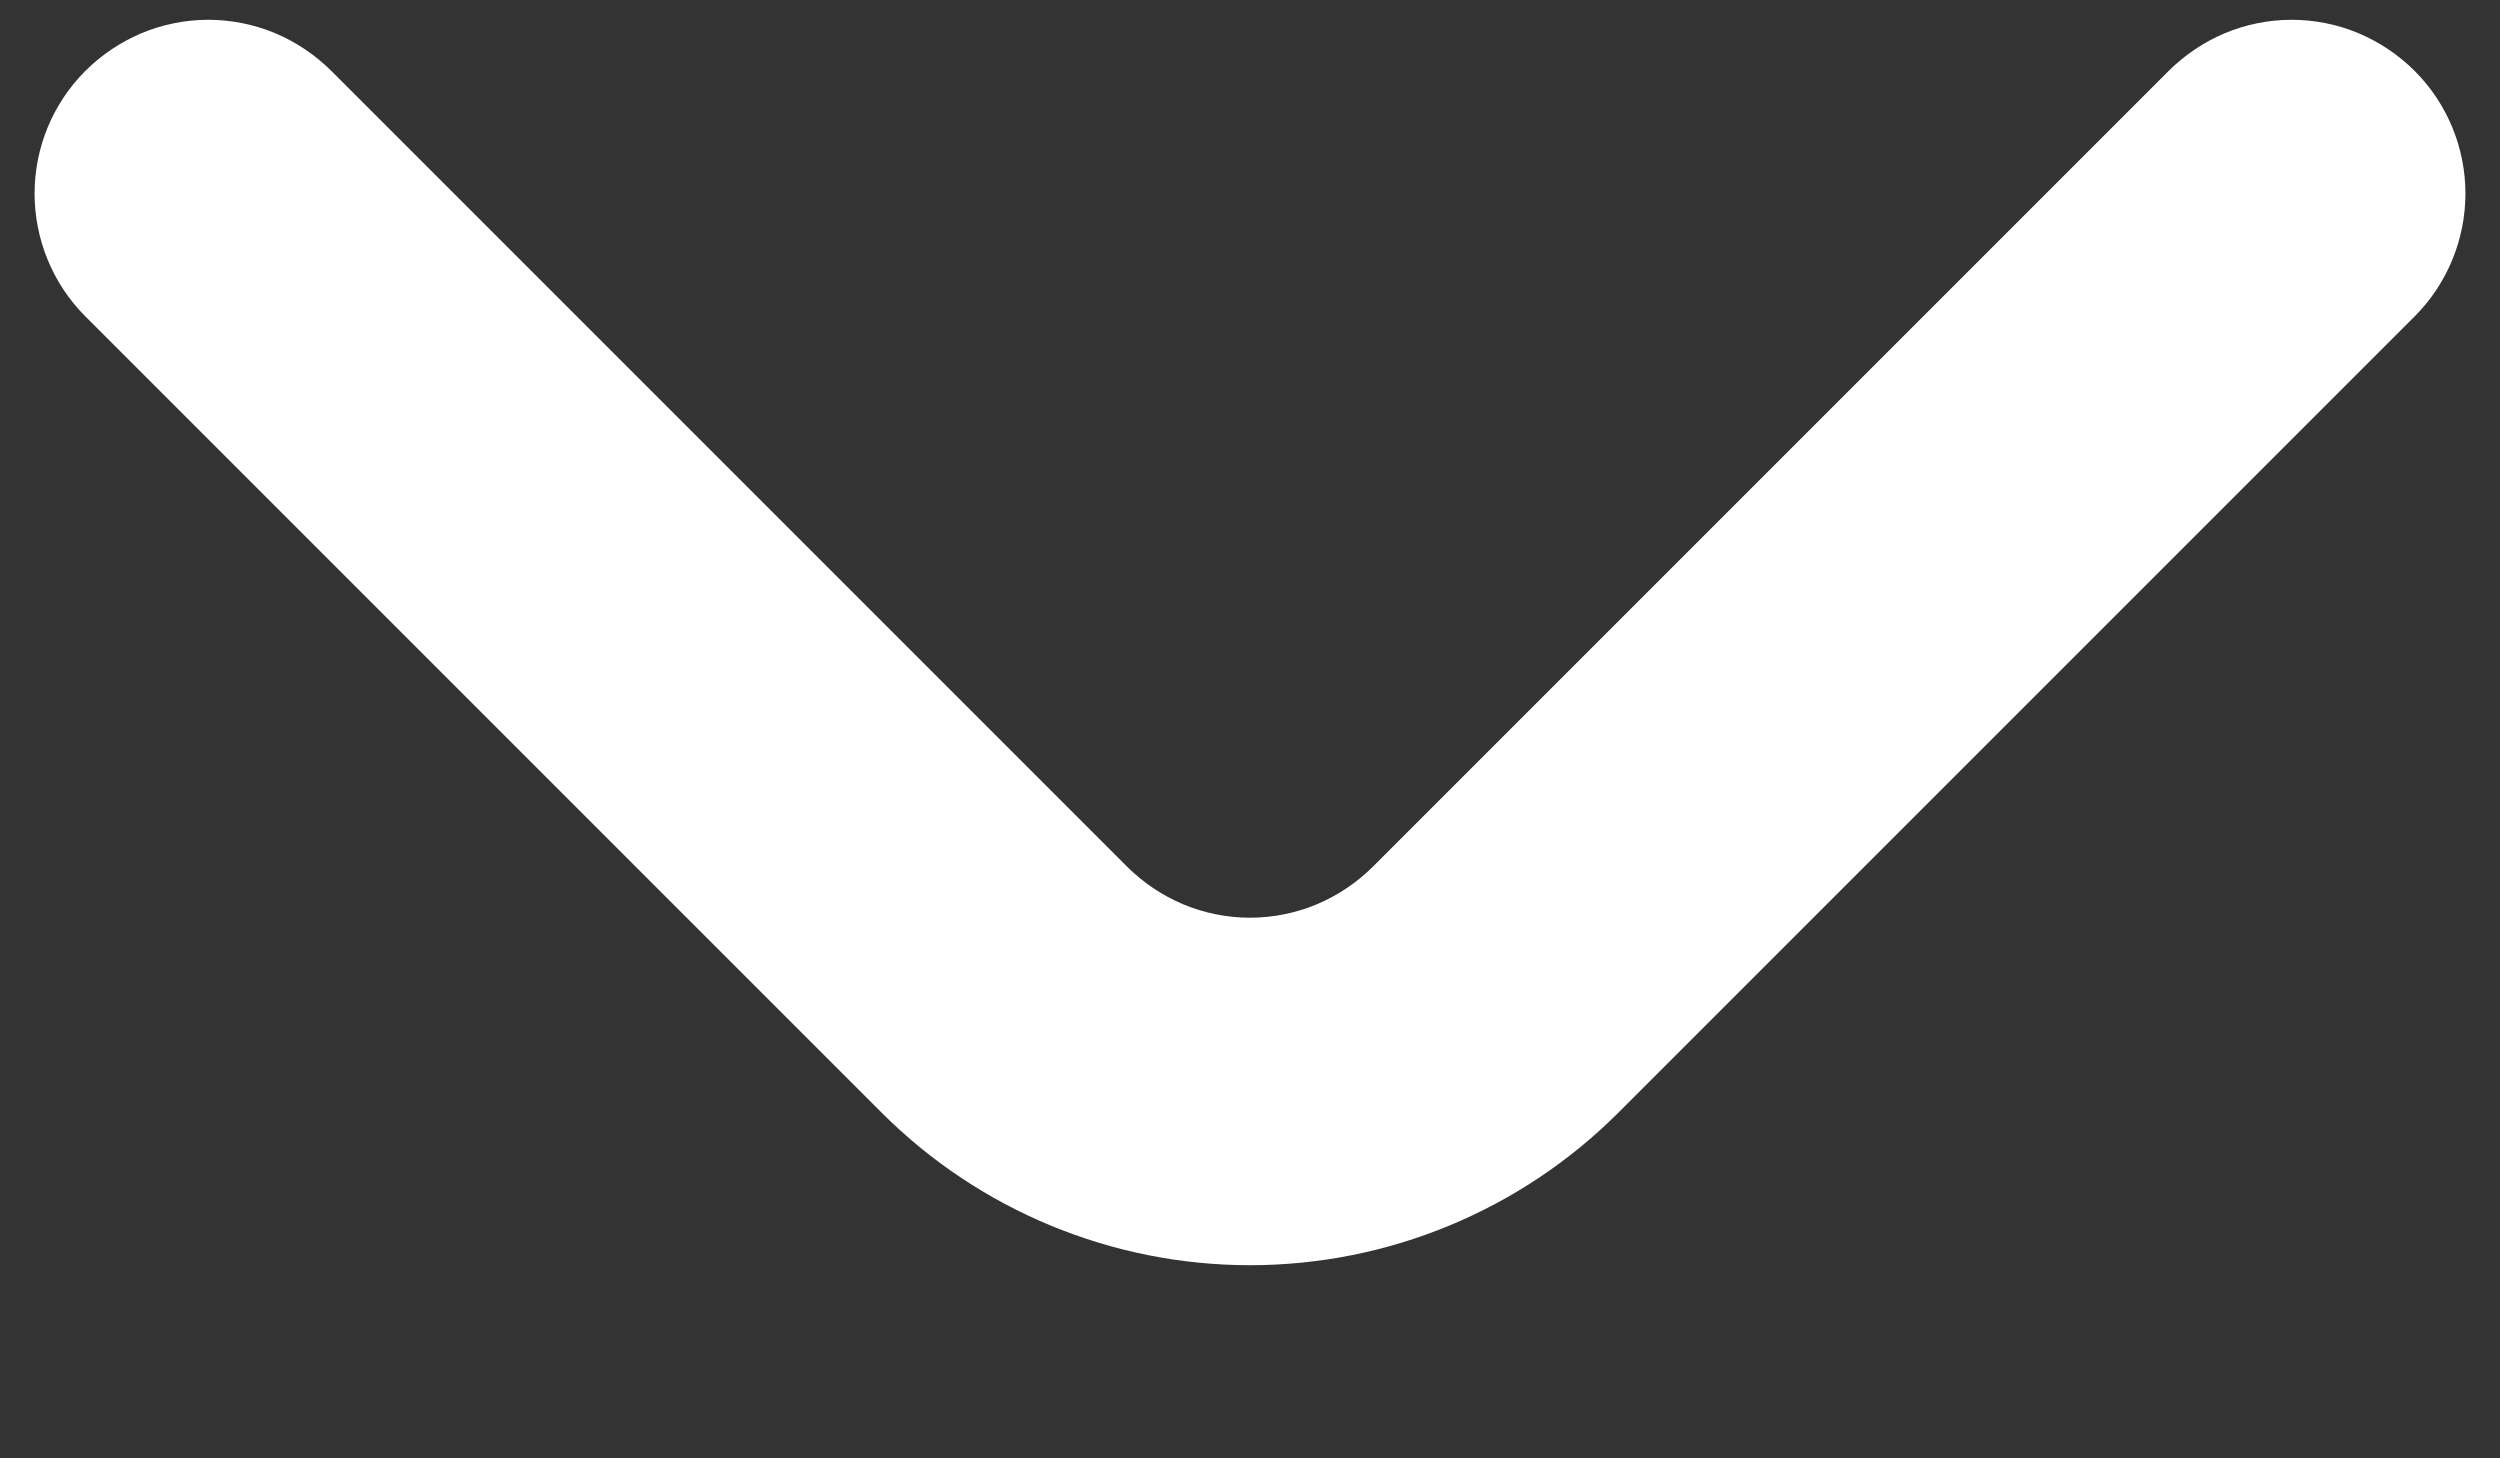 <svg width="12" height="7" viewBox="0 0 12 7" fill="none" xmlns="http://www.w3.org/2000/svg">
<rect x="0" y="0" width="12" height="7" fill="#333333" stroke="none"/>
<path d="M11.592 0.342C11.514 0.264 11.422 0.202 11.32 0.159C11.219 0.117 11.11 0.095 11 0.095C10.89 0.095 10.781 0.117 10.68 0.159C10.578 0.202 10.486 0.264 10.408 0.342L6.592 4.158C6.514 4.236 6.422 4.298 6.32 4.341C6.219 4.383 6.11 4.405 6 4.405C5.89 4.405 5.781 4.383 5.68 4.341C5.578 4.298 5.486 4.236 5.408 4.158L1.592 0.342C1.514 0.264 1.422 0.202 1.32 0.159C1.219 0.117 1.11 0.095 1 0.095C0.89 0.095 0.781 0.117 0.68 0.159C0.578 0.202 0.486 0.264 0.408 0.342C0.253 0.498 0.166 0.709 0.166 0.929C0.166 1.149 0.253 1.361 0.408 1.517L4.233 5.342C4.702 5.81 5.338 6.073 6 6.073C6.663 6.073 7.298 5.81 7.767 5.342L11.592 1.517C11.747 1.361 11.834 1.149 11.834 0.929C11.834 0.709 11.747 0.498 11.592 0.342Z" fill="white"/>
</svg>
